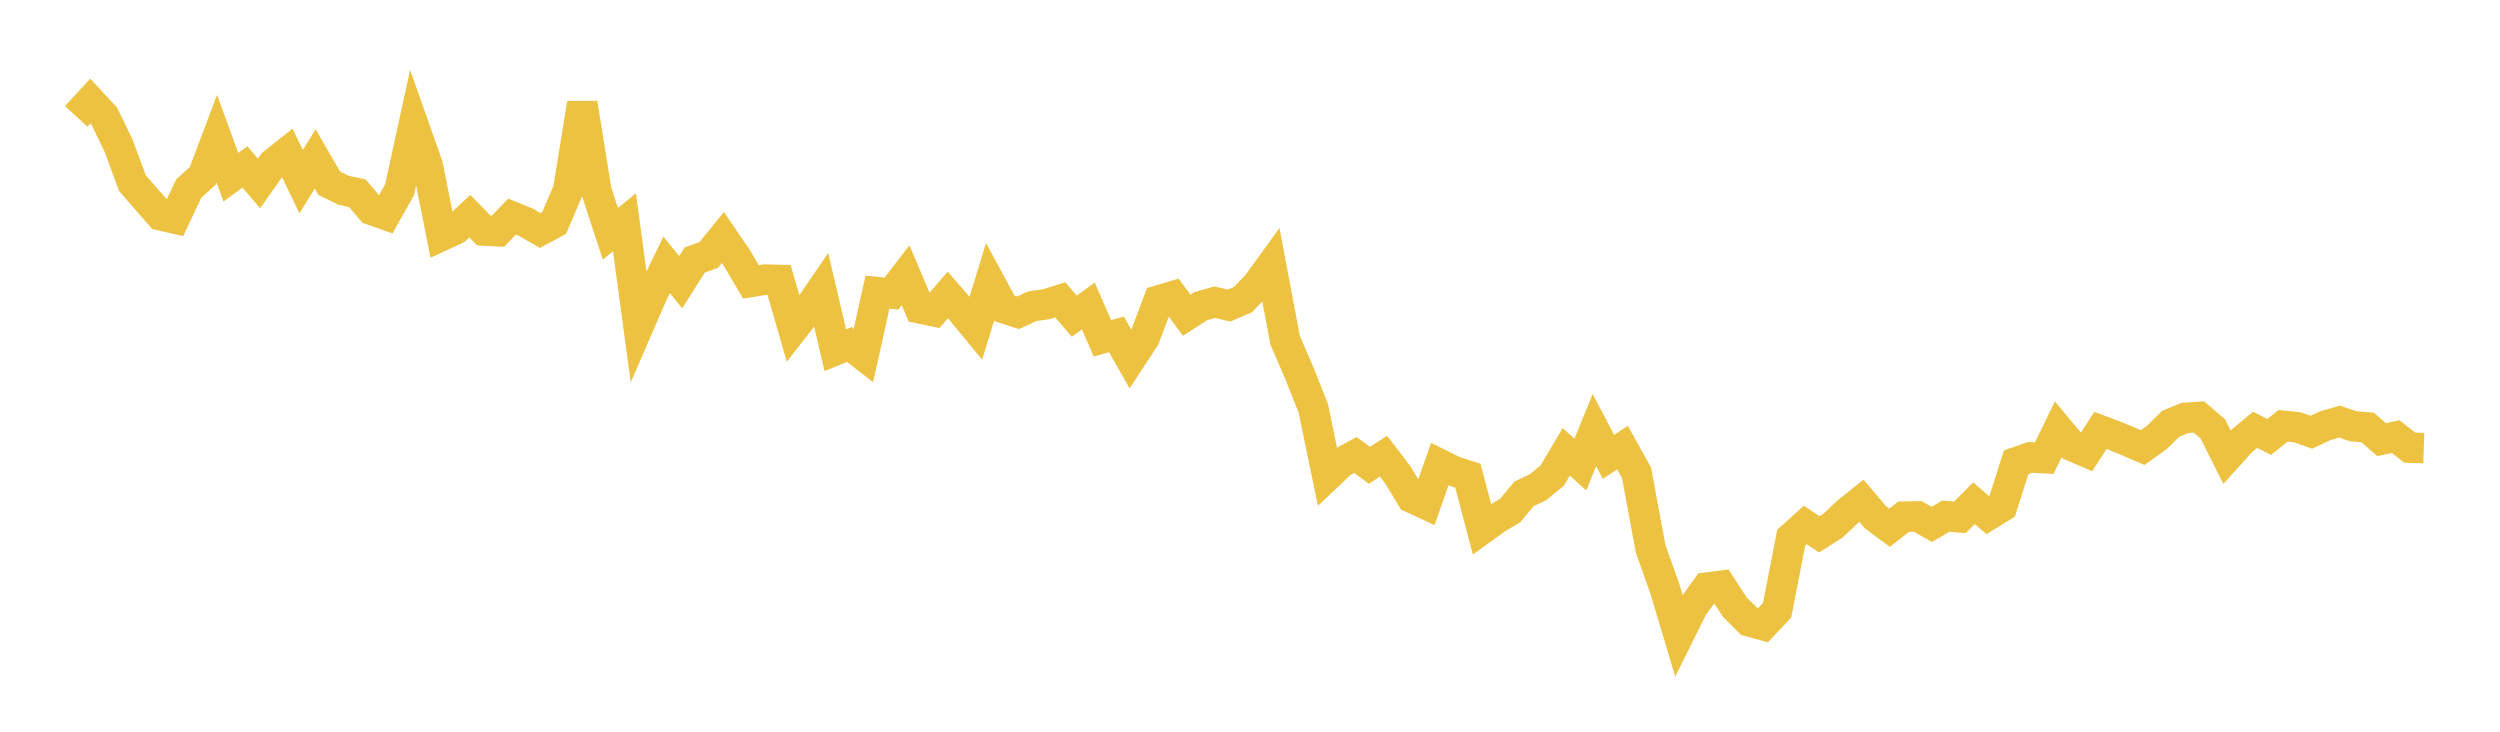 <svg width="164" height="48" xmlns="http://www.w3.org/2000/svg" xmlns:xlink="http://www.w3.org/1999/xlink"><path fill="none" stroke="rgb(237,194,64)" stroke-width="2" d="M5,7.633L5.922,6.633L6.844,7.624L7.766,9.527L8.689,12.012L9.611,13.078L10.533,14.124L11.455,14.335L12.377,12.376L13.299,11.536L14.222,9.095L15.144,11.624L16.066,10.95L16.988,12.035L17.91,10.731L18.832,9.999L19.754,11.916L20.677,10.427L21.599,12.021L22.521,12.476L23.443,12.677L24.365,13.763L25.287,14.091L26.21,12.456L27.132,8.229L28.054,10.839L28.976,15.468L29.898,15.04L30.82,14.182L31.743,15.122L32.665,15.17L33.587,14.208L34.509,14.585L35.431,15.121L36.353,14.626L37.275,12.465L38.198,6.777L39.12,12.518L40.042,15.334L40.964,14.582L41.886,21.397L42.808,19.273L43.731,17.374L44.653,18.513L45.575,17.056L46.497,16.724L47.419,15.58L48.341,16.93L49.263,18.495L50.186,18.343L51.108,18.363L52.03,21.567L52.952,20.382L53.874,19.034L54.796,22.974L55.719,22.598L56.641,23.313L57.563,19.163L58.485,19.257L59.407,18.058L60.329,20.227L61.251,20.422L62.174,19.347L63.096,20.406L64.018,21.525L64.94,18.518L65.862,20.218L66.784,20.517L67.707,20.091L68.629,19.96L69.551,19.667L70.473,20.744L71.395,20.077L72.317,22.192L73.24,21.939L74.162,23.561L75.084,22.157L76.006,19.71L76.928,19.437L77.85,20.678L78.772,20.082L79.695,19.823L80.617,20.045L81.539,19.653L82.461,18.696L83.383,17.422L84.305,22.321L85.228,24.458L86.15,26.774L87.072,31.224L87.994,30.352L88.916,29.85L89.838,30.521L90.76,29.928L91.683,31.131L92.605,32.651L93.527,33.078L94.449,30.449L95.371,30.907L96.293,31.204L97.216,34.712L98.138,34.045L99.06,33.499L99.982,32.391L100.904,31.957L101.826,31.196L102.749,29.644L103.671,30.476L104.593,28.218L105.515,29.972L106.437,29.362L107.359,31.023L108.281,35.999L109.204,38.593L110.126,41.673L111.048,39.821L111.97,38.548L112.892,38.429L113.814,39.837L114.737,40.759L115.659,41.012L116.581,40.026L117.503,35.276L118.425,34.439L119.347,35.049L120.269,34.463L121.192,33.588L122.114,32.851L123.036,33.937L123.958,34.618L124.88,33.894L125.802,33.876L126.725,34.399L127.647,33.859L128.569,33.939L129.491,33.008L130.413,33.806L131.335,33.237L132.257,30.326L133.18,30.005L134.102,30.056L135.024,28.16L135.946,29.266L136.868,29.661L137.79,28.235L138.713,28.582L139.635,28.963L140.557,29.361L141.479,28.706L142.401,27.798L143.323,27.42L144.246,27.351L145.168,28.142L146.09,29.99L147.012,28.969L147.934,28.197L148.856,28.661L149.778,27.932L150.701,28.027L151.623,28.356L152.545,27.925L153.467,27.656L154.389,27.967L155.311,28.039L156.234,28.84L157.156,28.643L158.078,29.366L159,29.395"></path></svg>